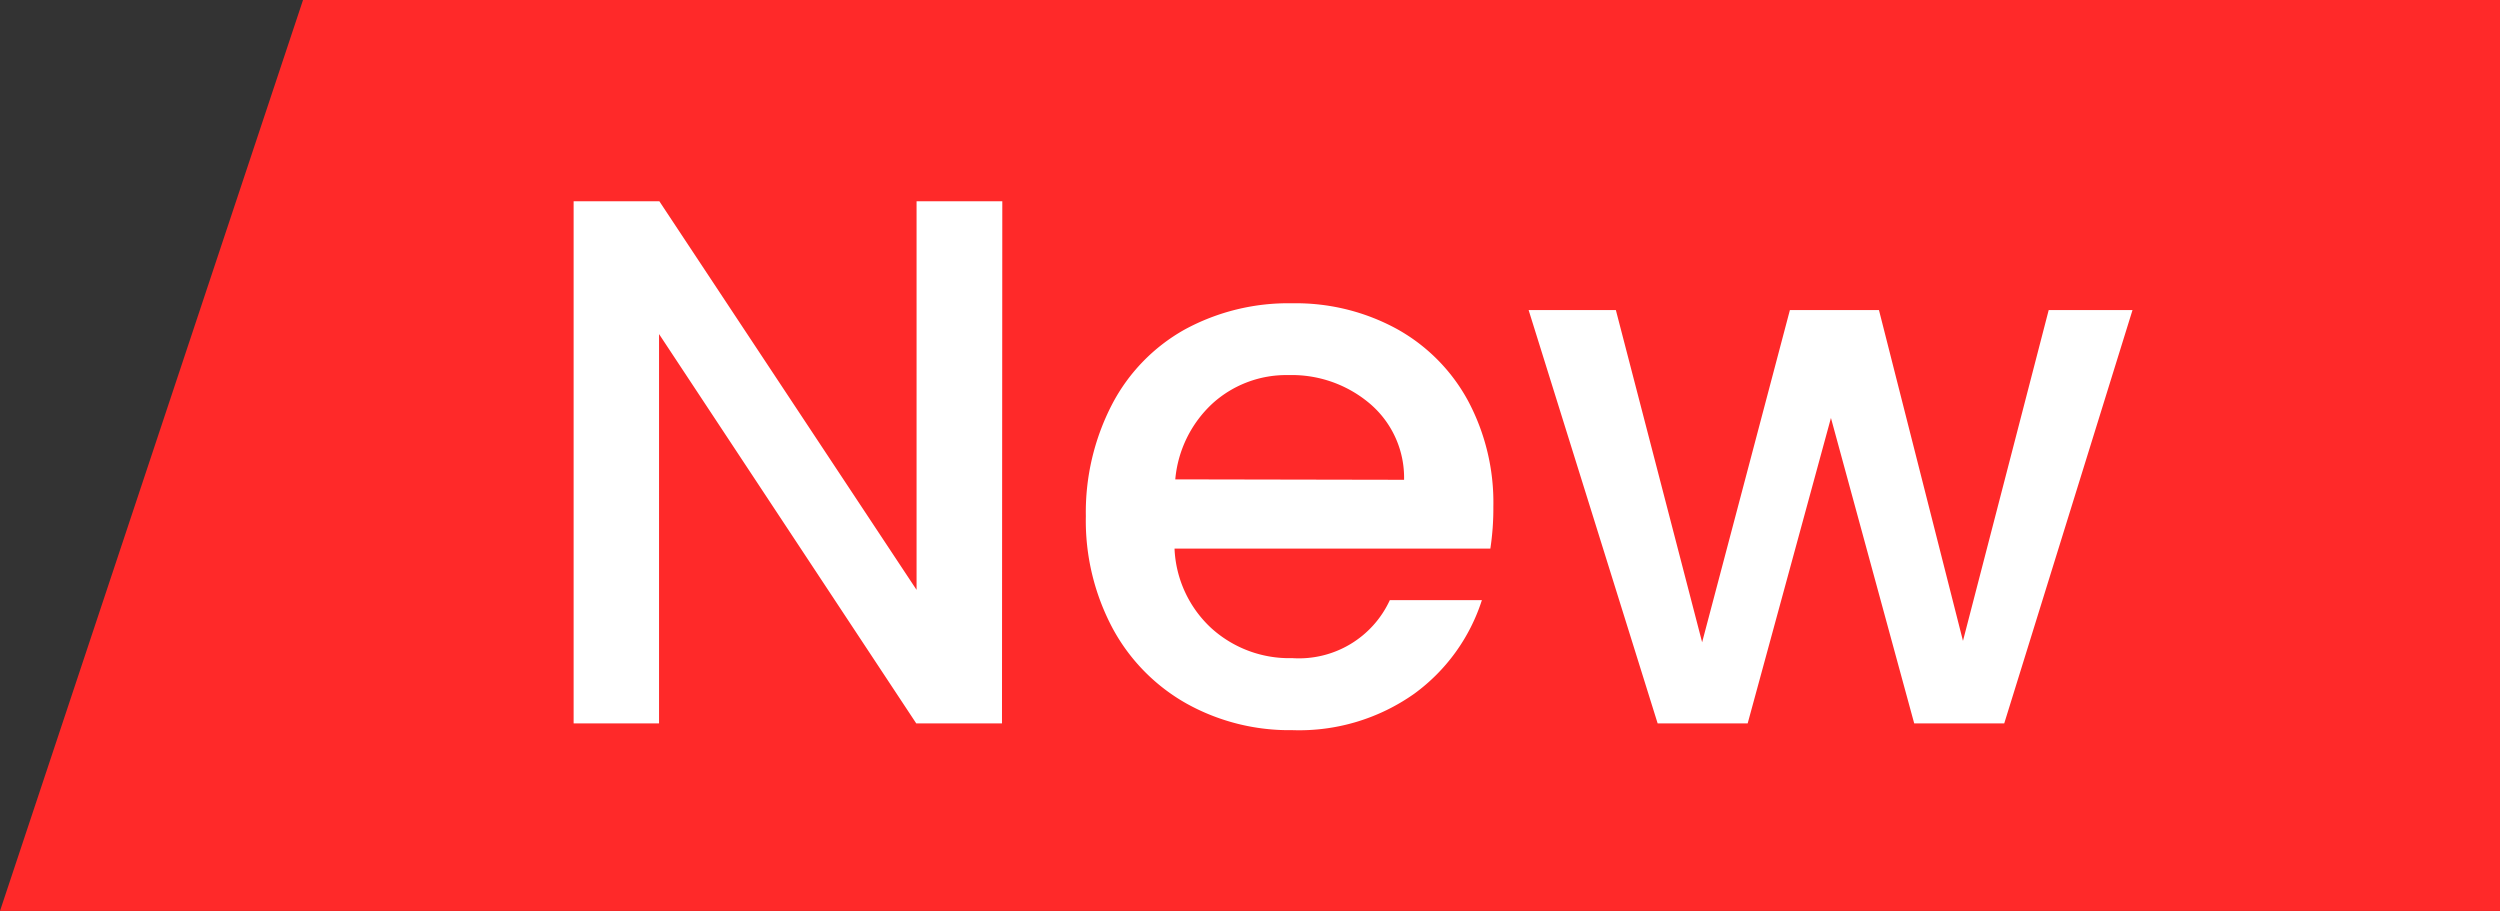 <svg xmlns="http://www.w3.org/2000/svg" width="46.655" height="17" viewBox="0 0 46.655 17">
  <rect x="0" y="0" width="46.655" height="17" fill="#333333" stroke="none"/>
  <g id="Group_176" data-name="Group 176" transform="translate(-873.345 -36.5)">
    <path id="Path_171" data-name="Path 171" d="M0,0H41V17H-5.655Z" transform="translate(879 36.5)" fill="#ff2929"/>
    <path id="Path_172" data-name="Path 172" d="M9.044,0h-1.6l-4.8-7.266V0H1.05V-9.744h1.6l4.8,7.252V-9.744h1.6Zm9.17-4.046a4.99,4.99,0,0,1-.056.784H12.264a2.141,2.141,0,0,0,.686,1.484,2.165,2.165,0,0,0,1.512.56A1.867,1.867,0,0,0,16.282-2.3H18A3.475,3.475,0,0,1,16.737-.553a3.717,3.717,0,0,1-2.275.679,3.94,3.94,0,0,1-1.981-.5,3.536,3.536,0,0,1-1.372-1.4,4.271,4.271,0,0,1-.5-2.093A4.371,4.371,0,0,1,11.1-5.957,3.4,3.4,0,0,1,12.453-7.35a4.042,4.042,0,0,1,2.009-.49,3.929,3.929,0,0,1,1.946.476,3.363,3.363,0,0,1,1.33,1.337A4.027,4.027,0,0,1,18.214-4.046Zm-1.666-.5a1.816,1.816,0,0,0-.63-1.414A2.252,2.252,0,0,0,14.392-6.5a2.05,2.05,0,0,0-1.414.525,2.194,2.194,0,0,0-.7,1.421ZM30.142-7.714,27.748,0h-1.68L24.514-5.7,22.96,0H21.28L18.872-7.714H20.5l1.61,6.2,1.638-6.2H25.41L26.978-1.54l1.6-6.174Z" transform="translate(883 50)" fill="#fff"/>
  </g>
</svg>
